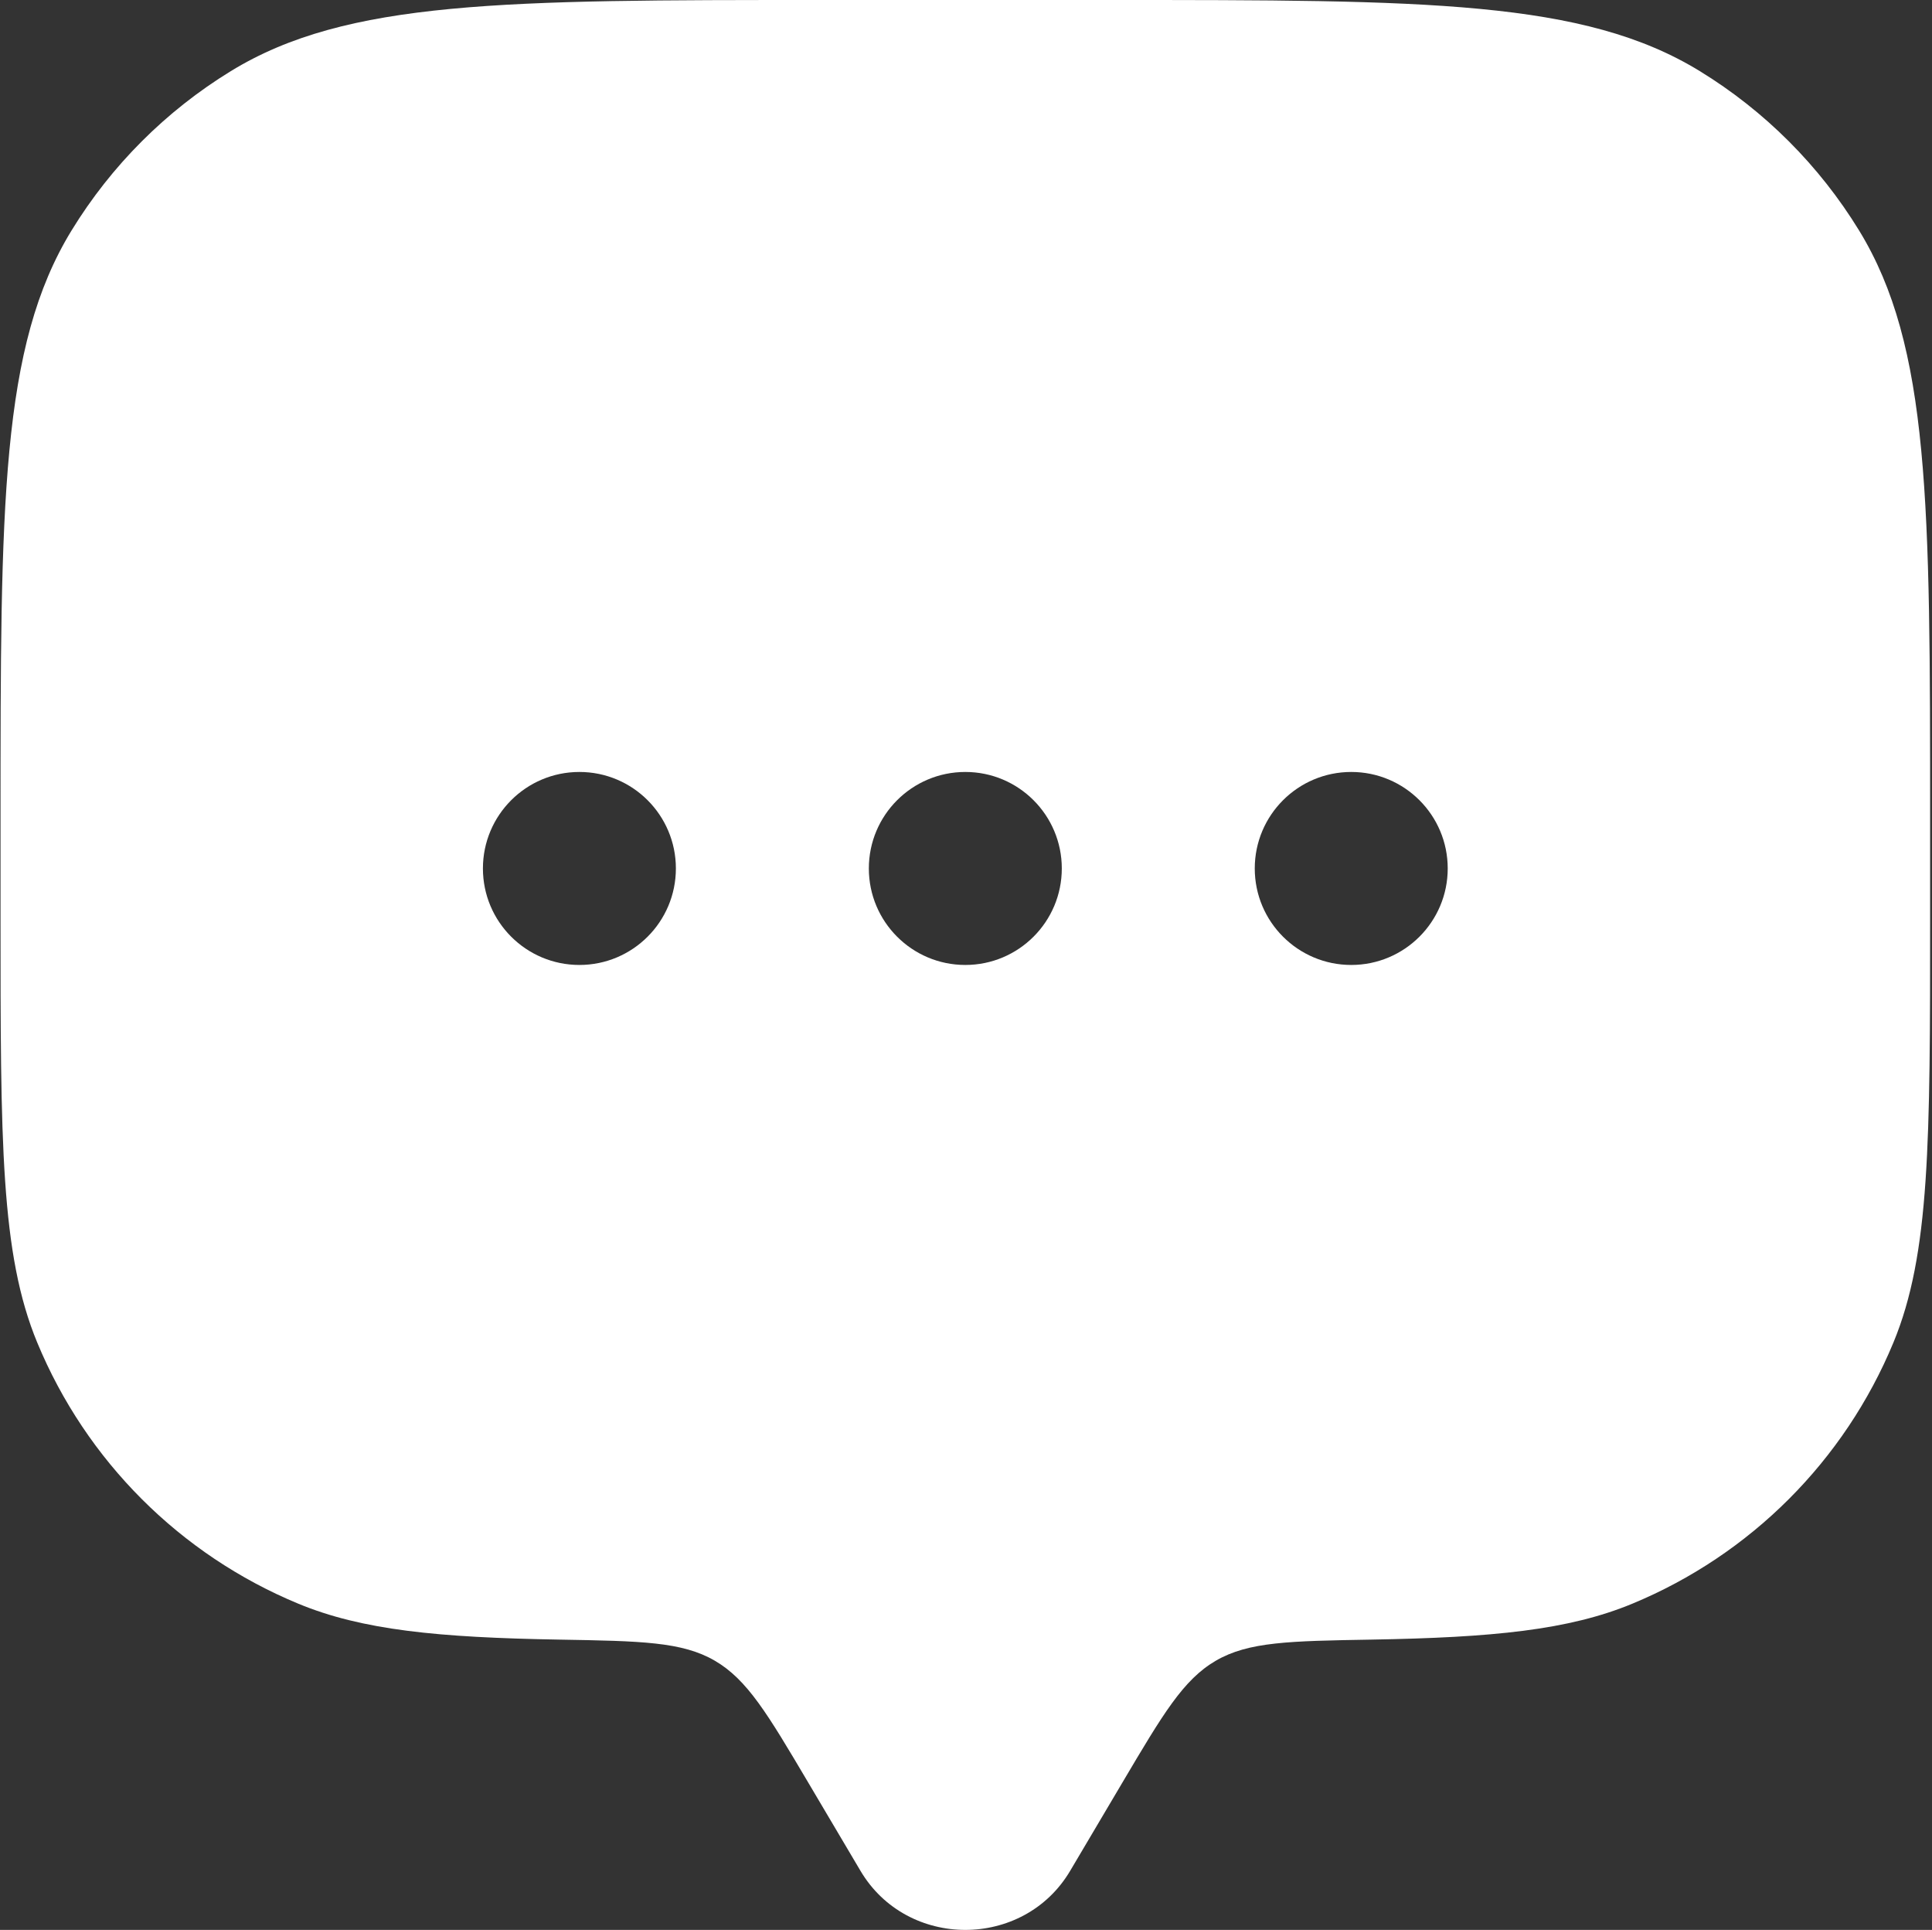 <svg width="801" height="800" viewBox="0 0 801 800" fill="none" xmlns="http://www.w3.org/2000/svg">
<rect x="0" y="0" width="801" height="800" fill="#333333" stroke="none"/>
<path fill-rule="evenodd" clip-rule="evenodd" d="M443.686 775.511L465.371 738.875C482.187 710.459 490.599 696.251 504.107 688.395C517.615 680.539 534.619 680.247 568.635 679.663C618.851 678.795 650.343 675.719 676.755 664.779C725.764 644.478 764.696 605.546 784.996 556.538C800.22 519.786 800.22 473.19 800.22 380.001V340.001C800.22 209.064 800.22 143.595 770.748 95.501C754.256 68.59 731.631 45.963 704.719 29.472C656.623 -2.38419e-06 591.155 0 460.219 0H340.218C209.28 0 143.811 -2.38419e-06 95.718 29.472C68.806 45.963 46.18 68.59 29.689 95.501C0.217 143.595 0.217 209.064 0.217 340.001V380.001C0.217 473.19 0.217 519.786 15.441 556.538C35.74 605.546 74.675 644.478 123.68 664.779C150.093 675.719 181.586 678.795 231.801 679.663C265.815 680.247 282.821 680.539 296.33 688.395C309.838 696.255 318.247 710.459 335.066 738.875L356.75 775.511C376.078 808.163 424.358 808.163 443.686 775.511ZM560.219 400.002C582.311 400.002 600.219 382.093 600.219 360.001C600.219 337.909 582.311 320.001 560.219 320.001C538.127 320.001 520.219 337.909 520.219 360.001C520.219 382.093 538.127 400.002 560.219 400.002ZM440.218 360.001C440.218 382.093 422.31 400.002 400.218 400.002C378.126 400.002 360.218 382.093 360.218 360.001C360.218 337.909 378.126 320.001 400.218 320.001C422.31 320.001 440.218 337.909 440.218 360.001ZM240.218 400.002C262.309 400.002 280.218 382.093 280.218 360.001C280.218 337.909 262.309 320.001 240.218 320.001C218.126 320.001 200.218 337.909 200.218 360.001C200.218 382.093 218.126 400.002 240.218 400.002Z" fill="white"/>
</svg>
